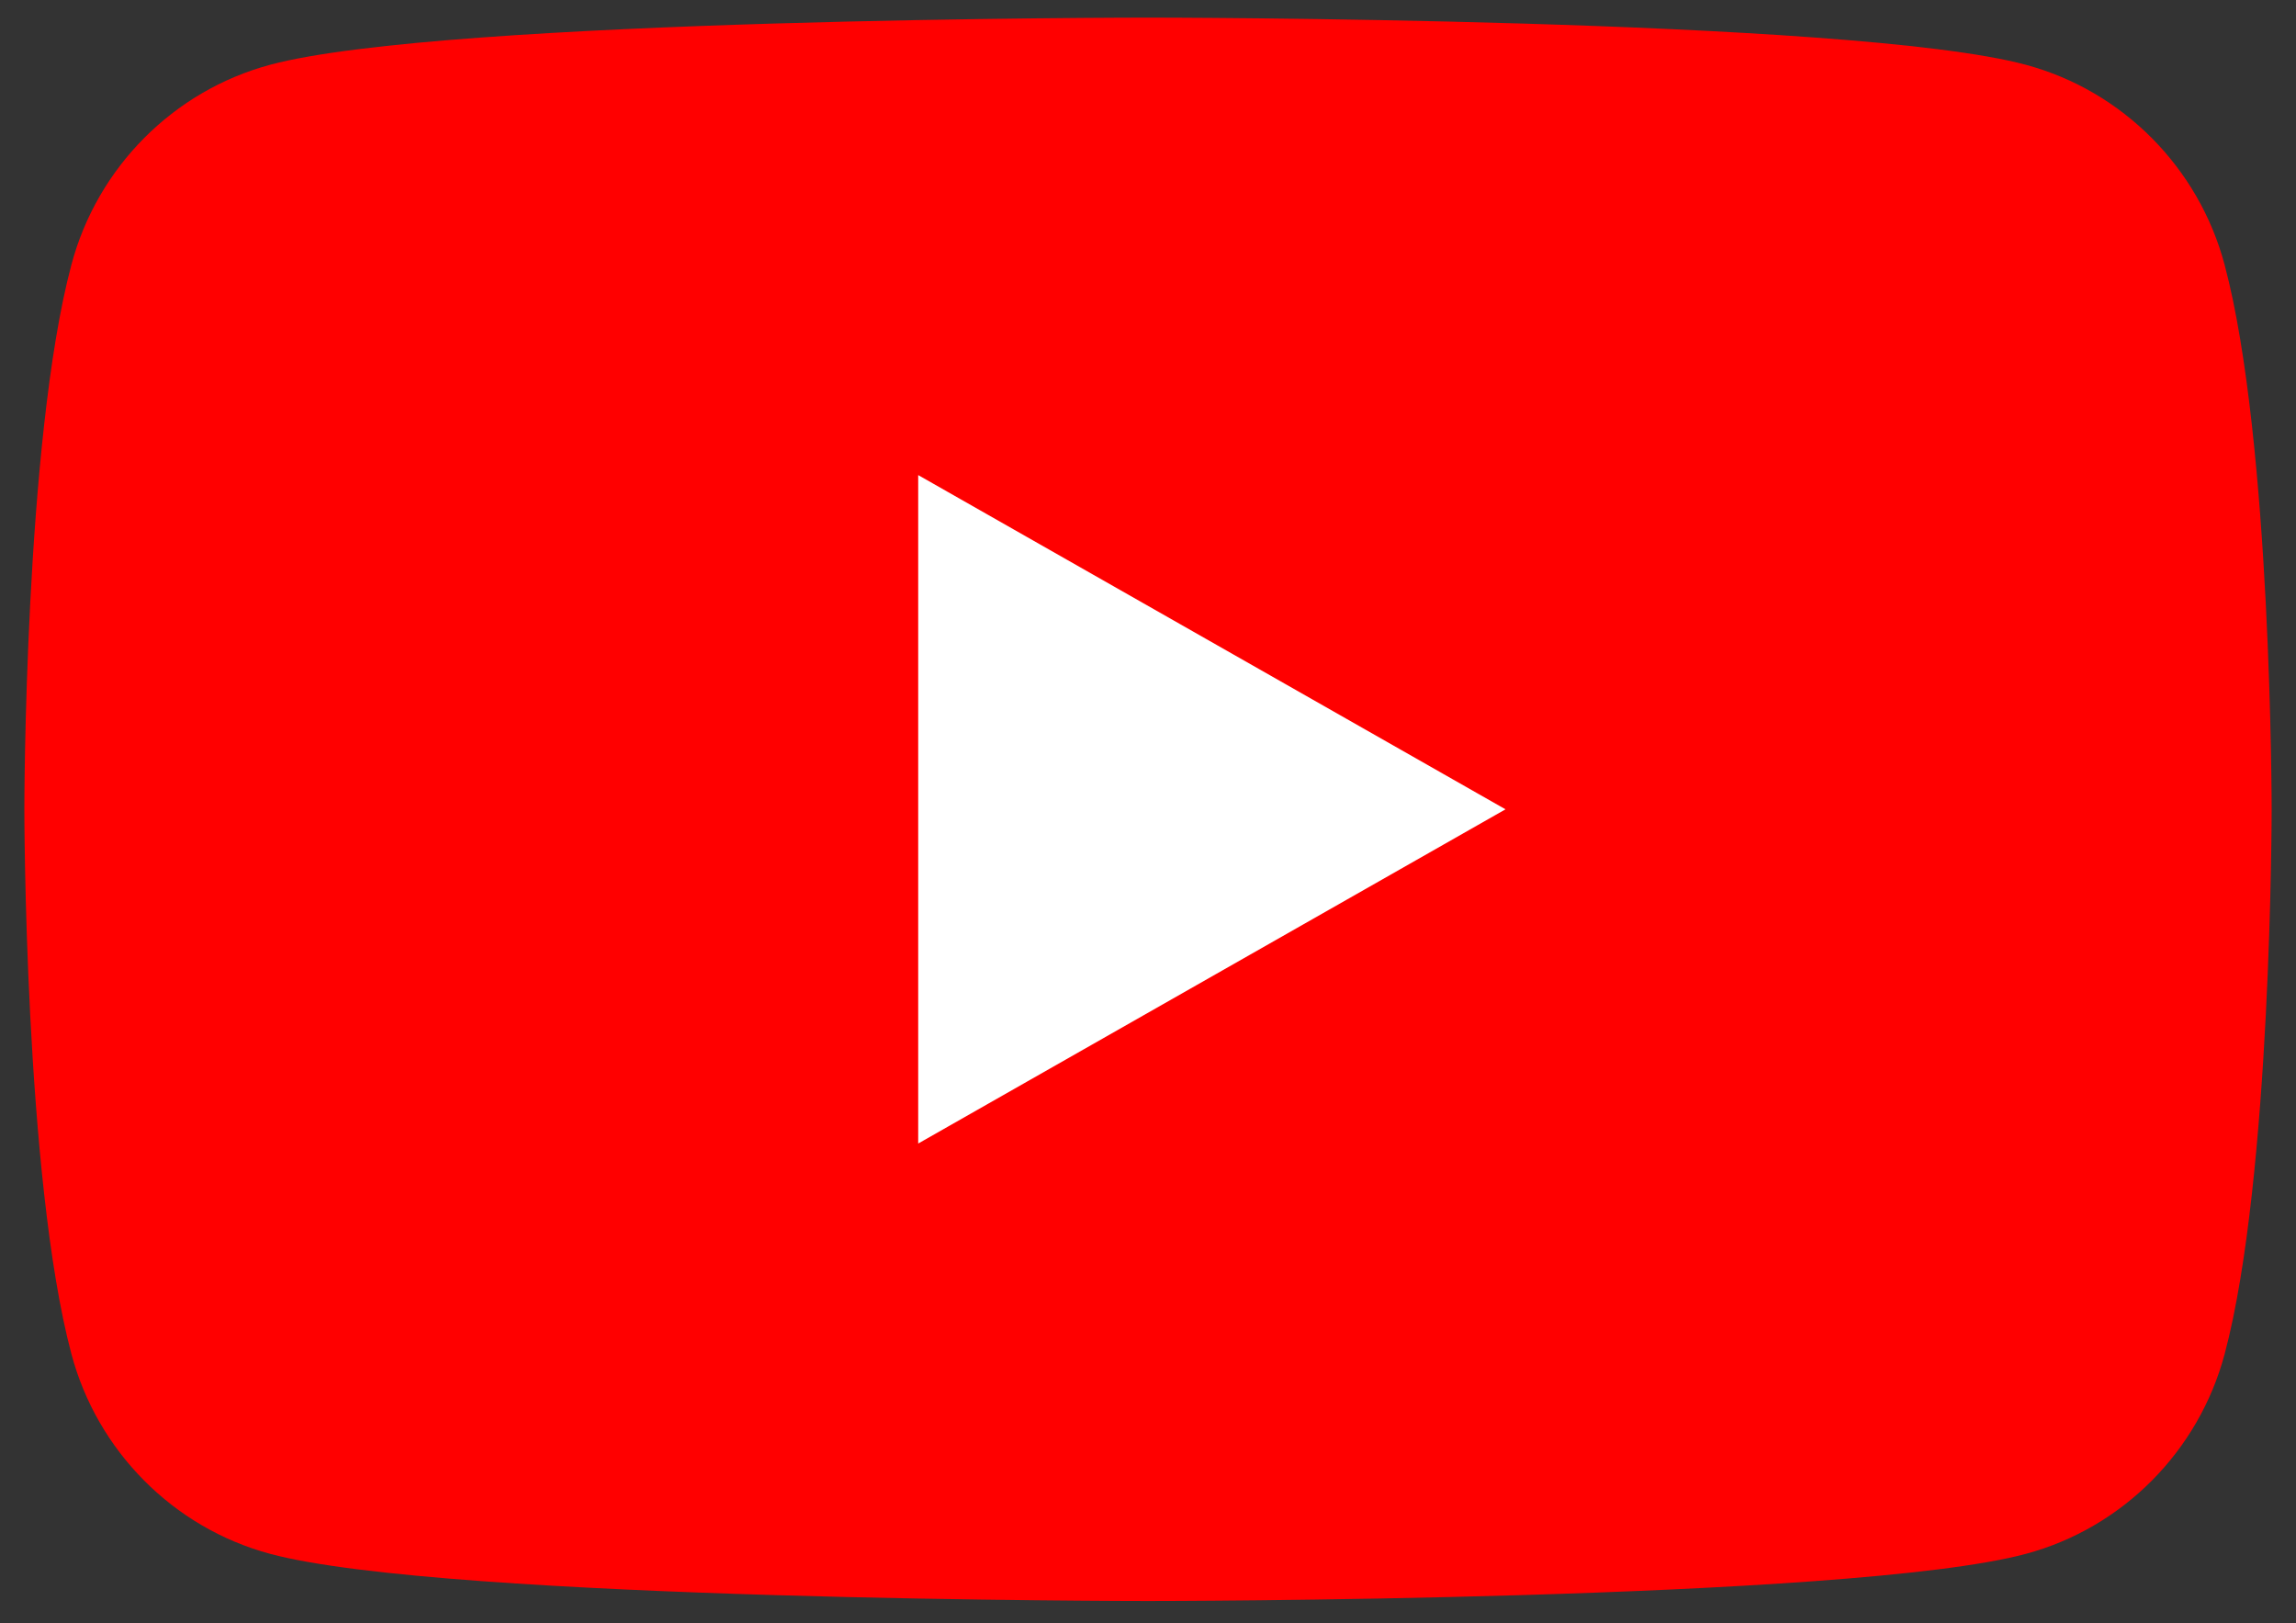 <svg xmlns="http://www.w3.org/2000/svg" width="58" height="41" viewBox="0 0 58 41" fill="none"><rect x="0" y="0" width="58" height="41" fill="#333333" stroke="none"/><circle cx="29.631" cy="19.369" r="16.4" fill="white"></circle><path d="M56.197 6.69C55.544 4.232 53.621 2.295 51.178 1.637C46.752 0.445 29 0.445 29 0.445C29 0.445 11.248 0.445 6.82 1.637C4.379 2.295 2.455 4.23 1.803 6.69C0.615 11.146 0.615 20.442 0.615 20.442C0.615 20.442 0.615 29.738 1.803 34.195C2.455 36.652 4.379 38.59 6.822 39.247C11.248 40.439 29 40.439 29 40.439C29 40.439 46.752 40.439 51.18 39.247C53.621 38.59 55.544 36.655 56.199 34.195C57.385 29.738 57.385 20.442 57.385 20.442C57.385 20.442 57.385 11.146 56.197 6.69ZM23.195 28.884V12L38.031 20.442L23.195 28.884Z" fill="#FF0000"></path></svg>